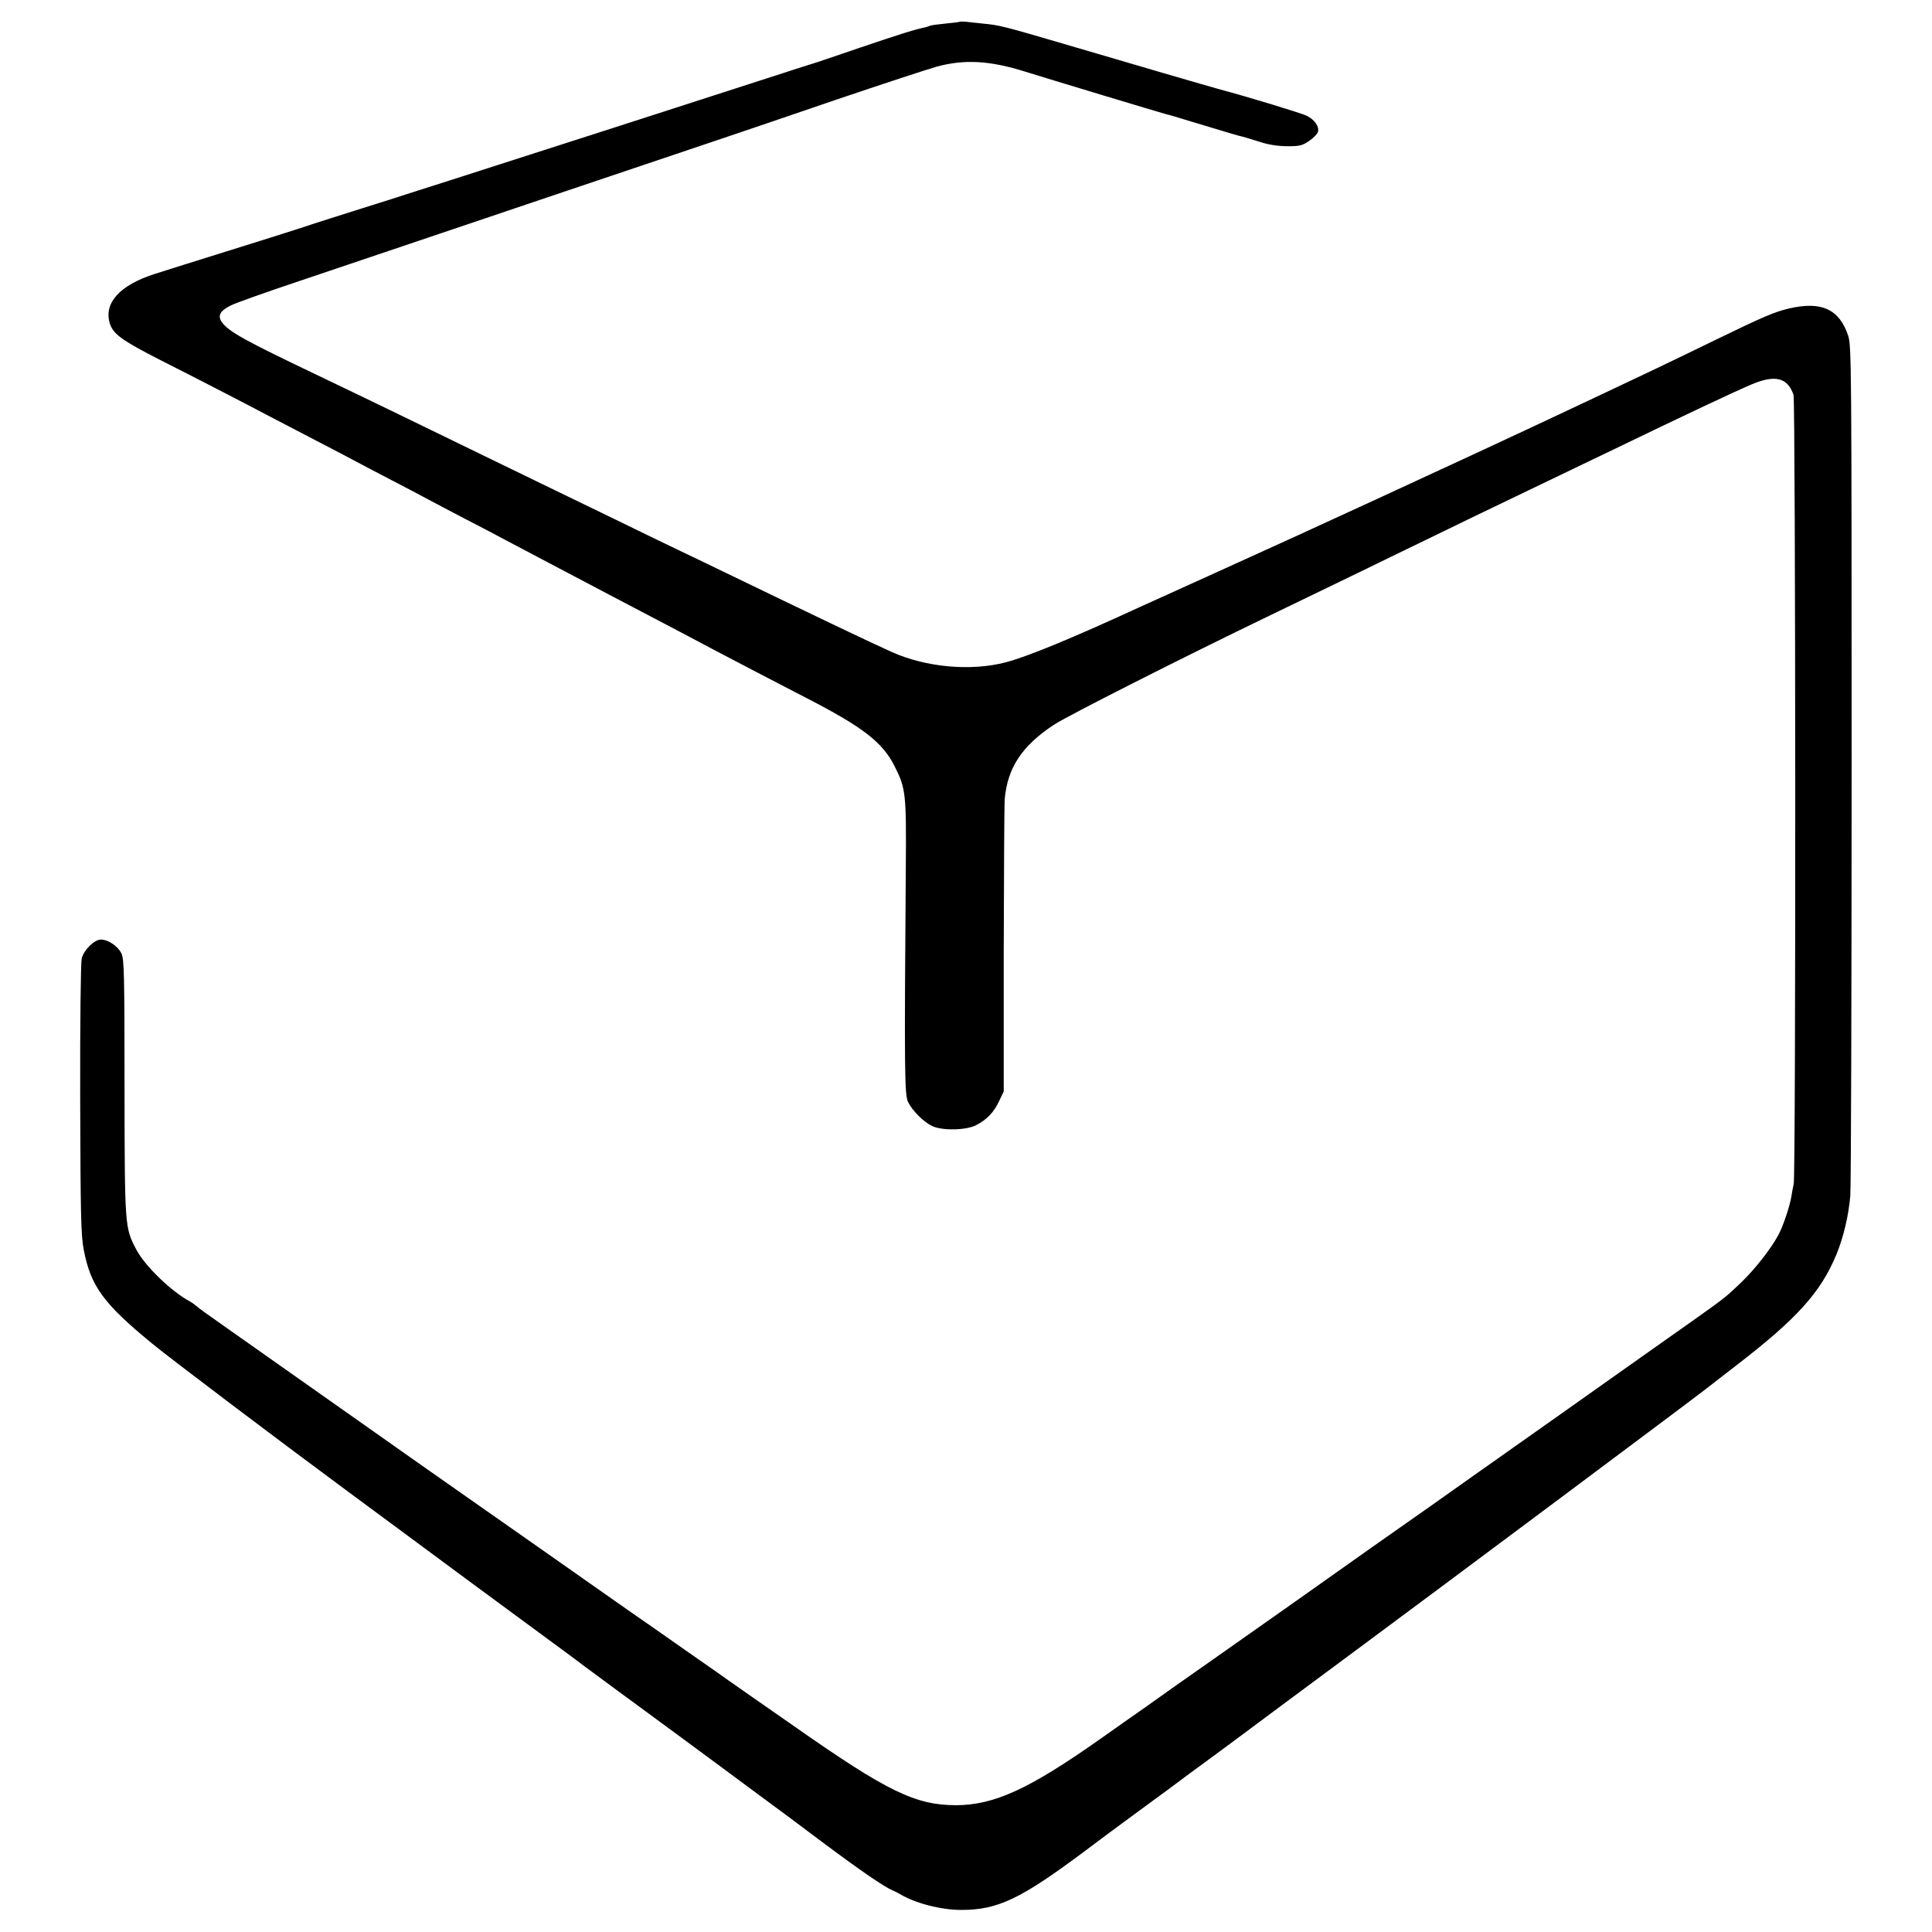 <?xml version="1.0" standalone="no"?>
<!DOCTYPE svg PUBLIC "-//W3C//DTD SVG 20010904//EN"
 "http://www.w3.org/TR/2001/REC-SVG-20010904/DTD/svg10.dtd">
<svg version="1.0" xmlns="http://www.w3.org/2000/svg"
 width="1024pt" height="1024pt" viewBox="0 0 1024 1024"
 preserveAspectRatio="xMidYMid meet">
<g transform="translate(0,1024) scale(0.1,-0.1)"
fill="#000000" stroke="none">
<path d="M5088 10125 c-2 -2 -37 -6 -78 -10 -41 -4 -78 -9 -82 -12 -5 -2 -16
-6 -25 -8 -54 -11 -121 -32 -343 -107 -135 -46 -249 -85 -255 -86 -5 -1 -73
-23 -150 -48 -653 -211 -1196 -386 -1565 -504 -124 -40 -292 -94 -375 -120
-82 -27 -231 -74 -330 -105 -99 -31 -198 -63 -220 -70 -22 -8 -125 -41 -230
-74 -456 -143 -554 -173 -615 -193 -185 -59 -271 -154 -238 -262 18 -57 62
-89 271 -196 198 -100 411 -210 582 -300 50 -26 158 -82 240 -125 83 -43 177
-92 210 -110 33 -18 123 -65 200 -105 77 -40 163 -85 190 -100 28 -15 113 -60
190 -100 77 -40 172 -89 210 -110 181 -96 281 -148 550 -290 160 -84 333 -175
385 -202 52 -28 136 -72 185 -98 145 -76 288 -151 480 -250 299 -154 403 -234
467 -362 59 -117 62 -146 59 -533 -8 -1076 -7 -1208 12 -1246 23 -47 82 -105
127 -127 53 -26 183 -23 235 5 56 29 94 69 121 128 l24 50 0 750 c1 412 3 772
5 798 15 168 91 283 260 395 69 46 685 358 1150 582 83 40 218 105 300 145 83
40 236 114 340 165 281 137 623 302 880 425 61 29 173 83 250 120 468 226 688
329 782 369 123 51 188 34 219 -57 11 -36 13 -4129 1 -4182 -4 -16 -9 -46 -12
-65 -8 -51 -44 -159 -69 -205 -37 -70 -121 -178 -192 -247 -84 -81 -94 -89
-255 -203 -70 -49 -399 -282 -731 -517 -332 -234 -631 -446 -665 -470 -81 -56
-512 -360 -720 -508 -90 -63 -284 -200 -433 -305 -149 -104 -293 -206 -319
-225 -27 -19 -57 -41 -68 -48 -10 -7 -103 -72 -206 -145 -382 -270 -568 -355
-772 -355 -214 1 -363 73 -855 418 -113 78 -308 215 -344 240 -11 8 -97 69
-191 134 -204 143 -235 165 -345 241 -47 33 -267 187 -490 344 -223 156 -432
303 -465 326 -67 47 -237 166 -395 278 -105 74 -651 459 -745 525 -148 104
-181 128 -193 139 -8 7 -23 18 -35 25 -97 51 -238 187 -284 274 -62 117 -62
120 -63 863 0 595 -2 677 -16 707 -19 39 -70 74 -109 74 -35 0 -90 -54 -102
-100 -5 -20 -9 -344 -8 -745 2 -626 4 -721 19 -800 37 -192 104 -284 361 -495
89 -74 669 -512 1025 -775 74 -55 230 -170 345 -255 116 -86 251 -186 300
-222 457 -336 541 -398 550 -405 11 -10 423 -313 519 -383 33 -24 140 -103
236 -174 96 -71 218 -161 270 -200 52 -38 190 -140 305 -227 206 -154 330
-239 377 -259 12 -5 30 -14 38 -19 79 -48 216 -84 325 -84 194 0 315 58 655
312 74 56 178 133 230 171 52 38 145 107 207 152 61 46 171 127 245 181 73 54
144 107 158 117 57 43 371 276 579 430 446 330 1816 1353 1871 1397 8 6 80 62
160 124 325 250 449 388 533 589 38 92 65 207 74 313 4 51 7 1084 7 2297 0
2110 -1 2207 -18 2260 -47 142 -142 185 -314 145 -79 -19 -129 -40 -397 -170
-246 -120 -360 -174 -585 -280 -85 -40 -200 -94 -255 -120 -111 -52 -146 -69
-450 -210 -231 -107 -268 -124 -465 -215 -402 -185 -495 -228 -875 -400 -203
-92 -390 -177 -415 -188 -363 -167 -594 -262 -708 -292 -186 -49 -425 -27
-607 55 -99 44 -469 221 -845 403 -85 41 -213 103 -285 137 -71 34 -220 106
-330 160 -110 53 -254 123 -320 155 -66 32 -219 106 -340 165 -345 168 -645
314 -930 450 -377 180 -460 226 -498 276 -25 34 -12 61 44 89 22 12 187 71
367 131 180 61 451 152 602 203 289 98 1281 432 1605 541 105 35 390 132 635
216 245 83 486 162 535 176 149 40 282 32 470 -27 114 -36 725 -220 745 -225
8 -1 62 -17 120 -35 231 -70 266 -80 285 -84 11 -3 52 -15 90 -27 47 -16 95
-23 146 -24 66 0 81 3 116 27 23 15 44 37 48 48 9 27 -16 65 -58 86 -24 13
-321 103 -457 139 -55 15 -485 140 -840 245 -307 90 -333 97 -420 105 -36 4
-77 8 -92 10 -15 1 -29 1 -30 0z"/>
</g>
</svg>
